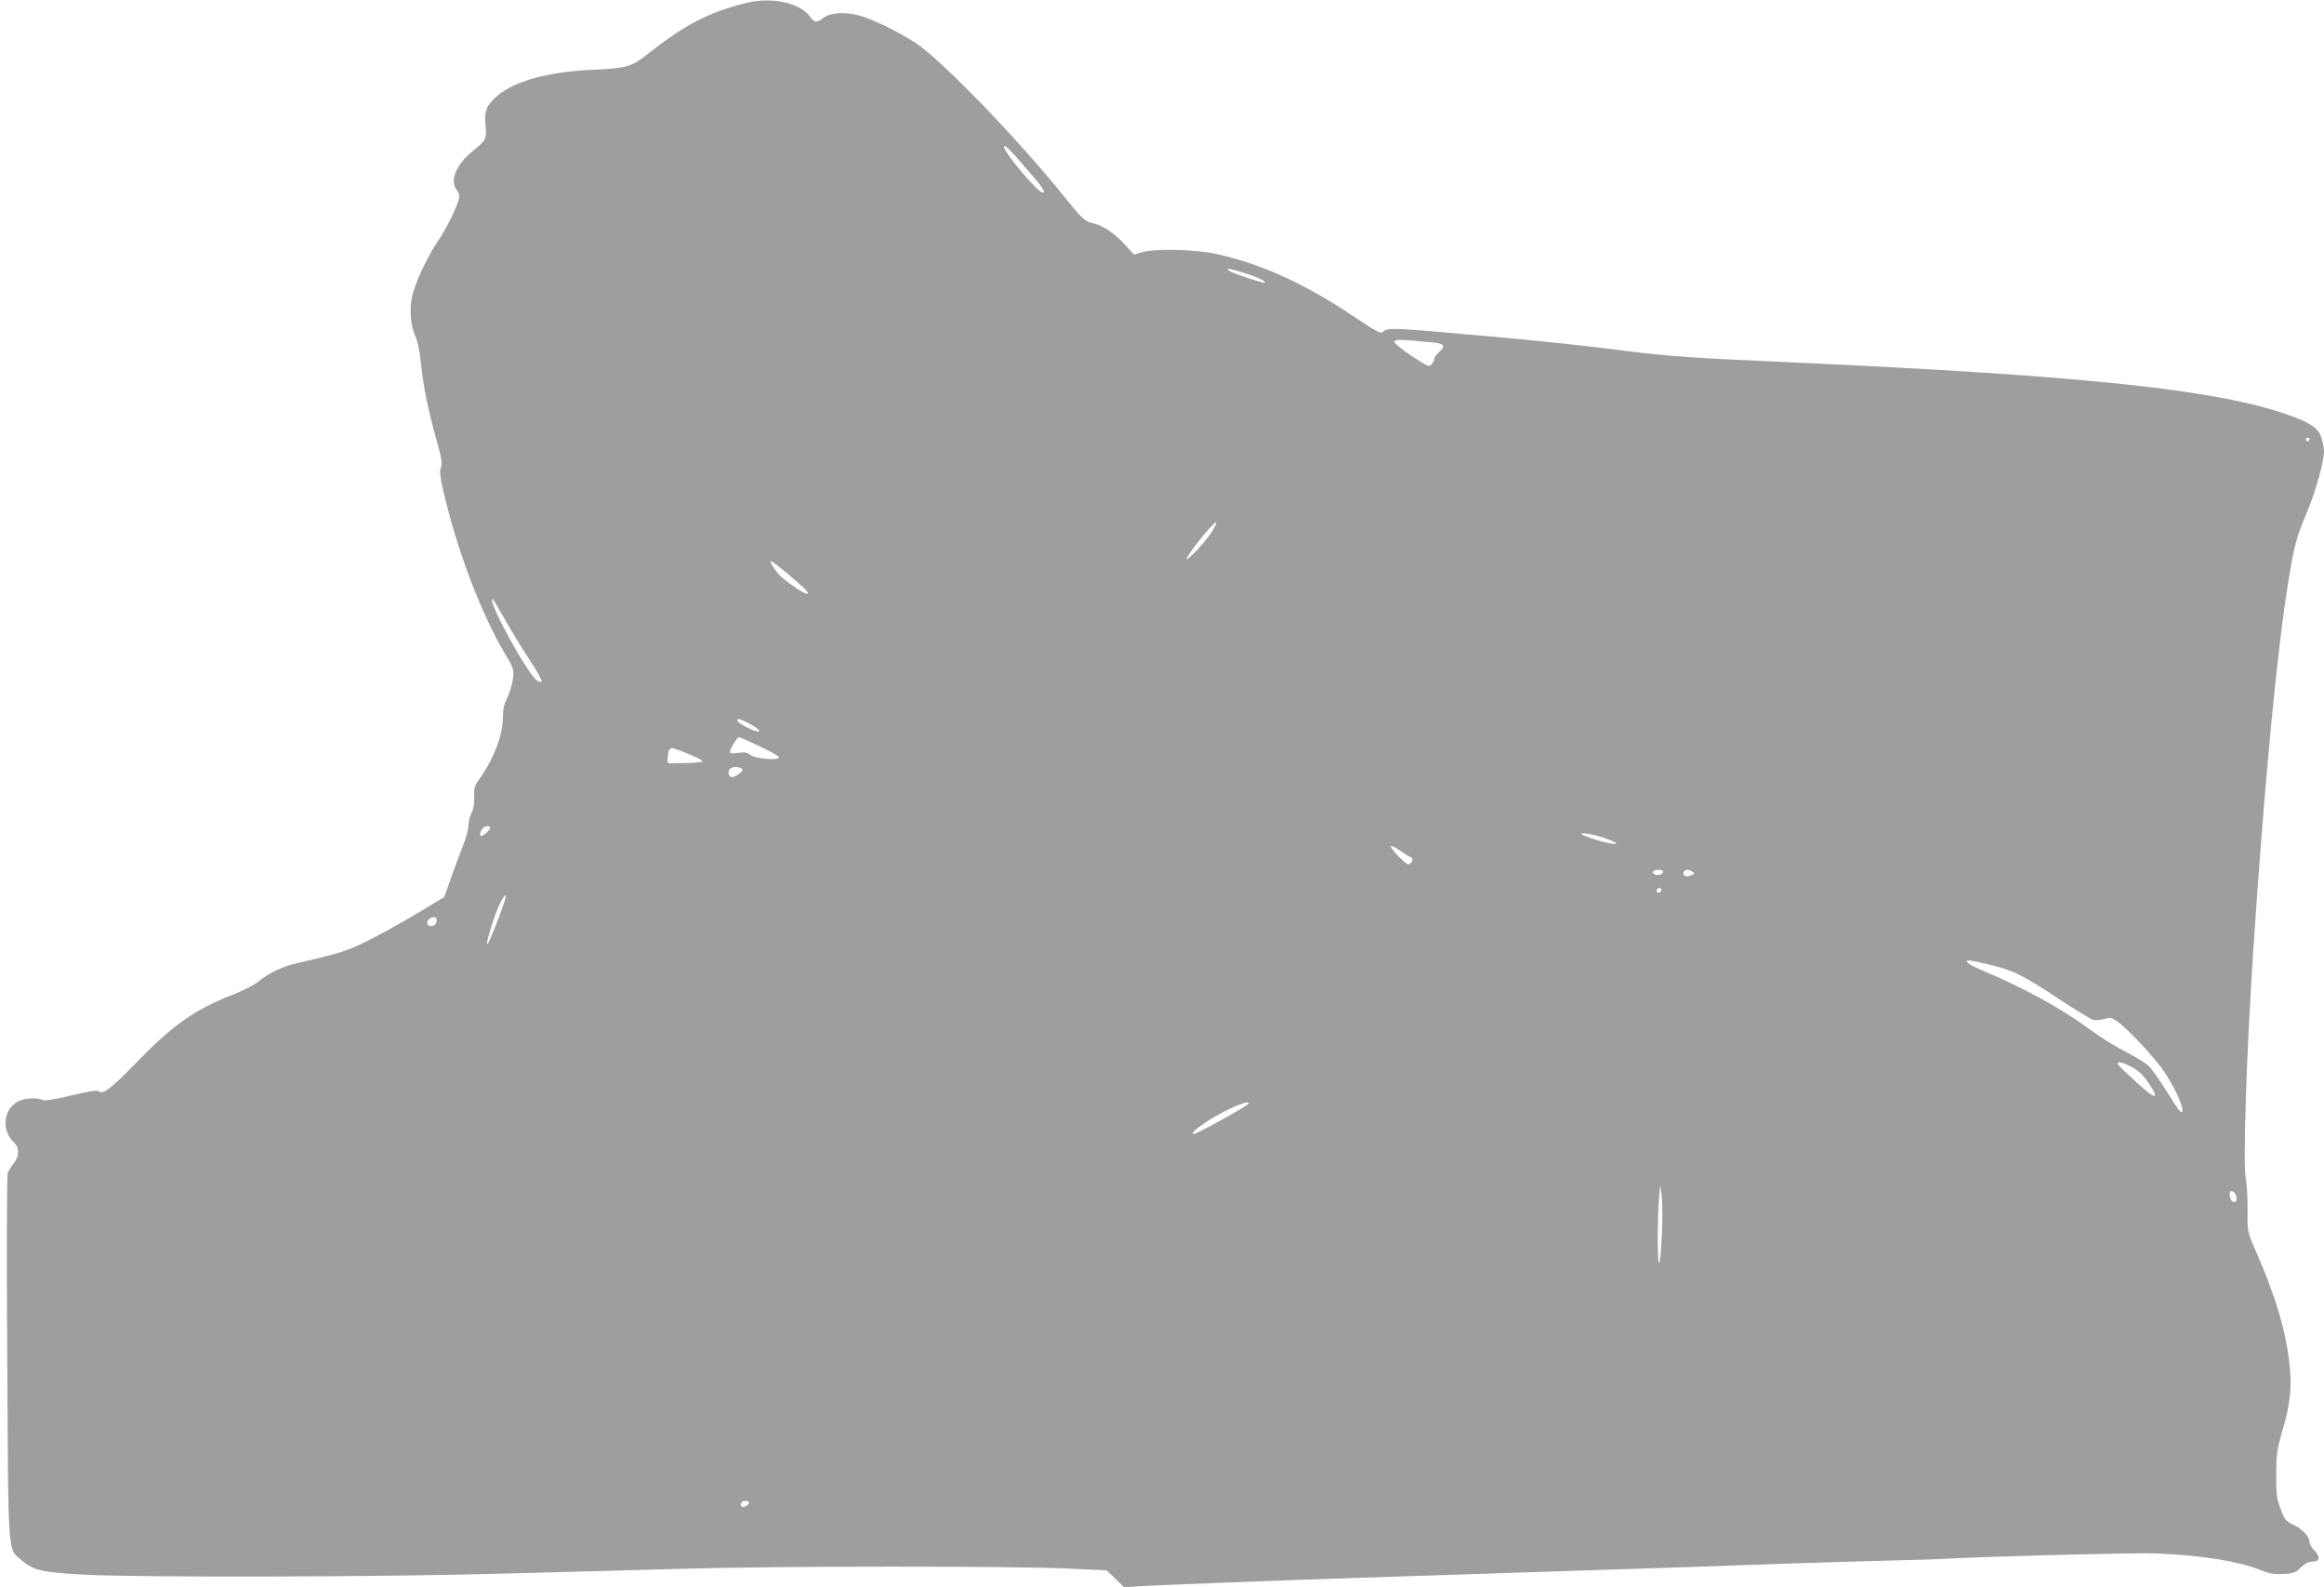 <?xml version="1.0" standalone="no"?>
<!DOCTYPE svg PUBLIC "-//W3C//DTD SVG 20010904//EN"
 "http://www.w3.org/TR/2001/REC-SVG-20010904/DTD/svg10.dtd">
<svg version="1.0" xmlns="http://www.w3.org/2000/svg"
 width="1280pt" height="874pt" viewBox="0 0 1280 874"
 preserveAspectRatio="xMidYMid meet">
<g transform="translate(0,874) scale(0.1,-0.1)"
fill="#9e9e9e" stroke="none">
<path d="M4110 8724 c-208 -52 -341 -121 -543 -282 -89 -70 -117 -78 -297 -86
-252 -11 -437 -62 -535 -147 -56 -50 -69 -82 -61 -160 7 -75 4 -81 -74 -144
-88 -72 -124 -160 -85 -211 8 -10 15 -27 15 -36 0 -30 -69 -176 -116 -243 -57
-81 -128 -233 -144 -306 -16 -73 -9 -163 17 -219 13 -29 25 -84 32 -155 13
-127 36 -238 85 -418 29 -102 33 -132 25 -151 -9 -18 -6 -46 11 -122 74 -326
208 -680 344 -909 46 -77 47 -82 41 -135 -4 -30 -18 -76 -31 -102 -17 -34 -24
-64 -24 -105 0 -102 -51 -236 -136 -352 -20 -28 -24 -45 -22 -90 1 -36 -4 -67
-15 -88 -9 -18 -17 -49 -17 -70 0 -21 -13 -69 -29 -108 -15 -38 -45 -118 -66
-177 l-38 -108 -151 -91 c-83 -50 -205 -117 -271 -150 -115 -57 -153 -69 -388
-123 -80 -18 -156 -54 -213 -101 -22 -18 -83 -50 -135 -70 -210 -81 -334 -167
-529 -368 -146 -150 -192 -186 -214 -168 -10 9 -48 3 -154 -22 -95 -23 -146
-31 -157 -25 -26 15 -100 11 -134 -7 -84 -43 -95 -163 -22 -229 29 -26 27 -77
-4 -114 -13 -16 -28 -40 -33 -53 -4 -13 -6 -472 -2 -1019 6 -1120 1 -1045 82
-1115 64 -54 110 -64 343 -77 312 -16 1643 -13 2315 6 316 9 766 21 1000 27
515 15 1791 15 2095 1 l220 -10 49 -47 48 -47 62 5 c73 6 751 32 1206 47 179
6 458 15 620 20 349 12 785 26 1220 40 173 6 443 15 600 21 157 5 389 12 515
15 127 3 264 7 305 10 260 14 1057 34 1165 29 252 -12 443 -43 564 -91 52 -21
77 -25 128 -22 54 3 67 8 96 36 23 22 42 32 65 32 40 0 43 28 7 64 -14 14 -25
34 -25 44 0 30 -38 71 -89 95 -42 20 -48 28 -70 87 -22 57 -25 81 -24 190 0
110 4 138 32 234 46 157 55 243 41 372 -19 183 -80 387 -190 634 -41 95 -42
95 -41 215 1 65 -4 146 -10 178 -16 80 5 702 41 1247 63 943 131 1657 196
2053 30 183 43 231 100 366 46 107 94 280 94 336 0 17 -7 52 -15 77 -17 50
-55 76 -165 117 -391 144 -1124 222 -2765 296 -524 23 -674 34 -880 60 -222
29 -488 57 -740 80 -99 8 -227 20 -285 25 -260 23 -309 24 -329 6 -17 -16 -27
-11 -177 89 -259 173 -499 282 -739 335 -118 27 -341 32 -415 11 l-44 -13 -46
50 c-60 67 -120 108 -181 123 -47 12 -55 19 -163 153 -256 317 -671 746 -811
838 -98 64 -245 136 -318 154 -76 20 -157 14 -193 -15 -36 -28 -49 -26 -74 9
-54 75 -211 108 -350 74z m1551 -922 c84 -96 101 -122 81 -122 -26 0 -212 220
-212 251 0 18 32 -13 131 -129z m1185 -563 c75 -23 129 -48 121 -55 -6 -7
-189 54 -201 67 -15 14 5 11 80 -12z m1047 -385 c64 -7 71 -18 32 -54 -14 -13
-25 -29 -25 -35 0 -6 -6 -20 -14 -30 -13 -18 -18 -16 -110 44 -53 35 -96 70
-96 78 0 15 30 15 213 -3z m4827 -534 c0 -5 -4 -10 -10 -10 -5 0 -10 5 -10 10
0 6 5 10 10 10 6 0 10 -4 10 -10z m-6049 -514 c-42 -61 -128 -152 -136 -145
-3 4 31 53 76 110 46 57 84 98 87 91 2 -6 -10 -31 -27 -56z m-2321 -236 c91
-76 113 -100 92 -100 -15 0 -124 75 -148 102 -31 34 -58 78 -47 78 5 0 51 -36
103 -80z m-1571 -238 c33 -59 94 -159 135 -222 73 -110 85 -141 47 -120 -50
26 -282 450 -247 450 2 0 31 -49 65 -108z m1360 -584 c38 -22 50 -34 39 -36
-19 -4 -118 46 -118 60 0 15 22 8 79 -24z m45 -118 c58 -27 106 -54 106 -61 0
-19 -134 -7 -158 14 -15 13 -29 16 -65 11 -31 -5 -47 -3 -47 4 0 16 40 82 50
82 4 0 56 -22 114 -50z m-392 -42 c43 -18 78 -36 78 -40 0 -4 -34 -9 -75 -10
-41 -1 -85 -2 -97 -2 -19 -1 -23 4 -21 28 3 40 10 56 25 56 6 0 47 -14 90 -32z
m298 -85 c7 -7 -40 -43 -56 -43 -21 0 -29 28 -13 46 11 14 54 13 69 -3z
m-1390 -321 c0 -14 -47 -54 -53 -45 -10 16 13 53 33 53 11 0 20 -4 20 -8z
m6156 -64 c86 -32 40 -35 -62 -4 -46 15 -84 29 -84 33 0 11 87 -6 146 -29z
m-1084 -100 c16 -6 3 -38 -15 -38 -16 0 -97 84 -97 100 0 6 22 -5 50 -24 27
-19 55 -36 62 -38z m1388 -78 c0 -6 -7 -13 -15 -16 -20 -8 -48 3 -40 16 8 13
55 13 55 0z m160 0 c17 -10 14 -15 -17 -24 -22 -7 -39 7 -28 24 8 12 25 13 45
0z m-170 -98 c0 -13 -12 -22 -22 -16 -10 6 -1 24 13 24 5 0 9 -4 9 -8z m-6406
-163 c-68 -182 -85 -186 -27 -8 25 77 60 146 69 136 3 -3 -16 -60 -42 -128z
m-342 5 c3 -3 4 -14 1 -25 -6 -20 -37 -26 -48 -9 -13 21 30 52 47 34z m8571
-260 c122 -31 173 -57 377 -192 85 -56 166 -105 179 -109 13 -3 39 -1 59 5 33
10 40 9 73 -13 62 -44 214 -207 263 -283 53 -82 96 -172 96 -203 0 -32 -13
-17 -88 103 -39 62 -83 125 -99 139 -15 14 -73 50 -128 78 -55 28 -143 83
-195 122 -157 116 -365 230 -595 326 -33 14 -67 31 -75 39 -12 12 -11 14 9 14
12 0 68 -12 124 -26z m771 -562 c34 -18 62 -45 89 -84 65 -97 42 -98 -63 -1
-52 47 -99 92 -103 100 -13 22 23 15 77 -15z m-4868 -201 c-9 -14 -297 -173
-303 -167 -9 9 8 25 78 72 96 63 244 126 225 95z m2278 -711 c-4 -79 -10 -154
-15 -165 -10 -25 -12 228 -2 345 l7 85 8 -60 c4 -33 5 -125 2 -205z m3164 197
c2 -18 -1 -27 -11 -27 -15 0 -27 20 -27 47 0 27 35 9 38 -20z m-8199 -1693
c-15 -18 -39 -18 -39 0 0 16 19 25 38 18 9 -3 10 -8 1 -18z"/>
</g>
</svg>
